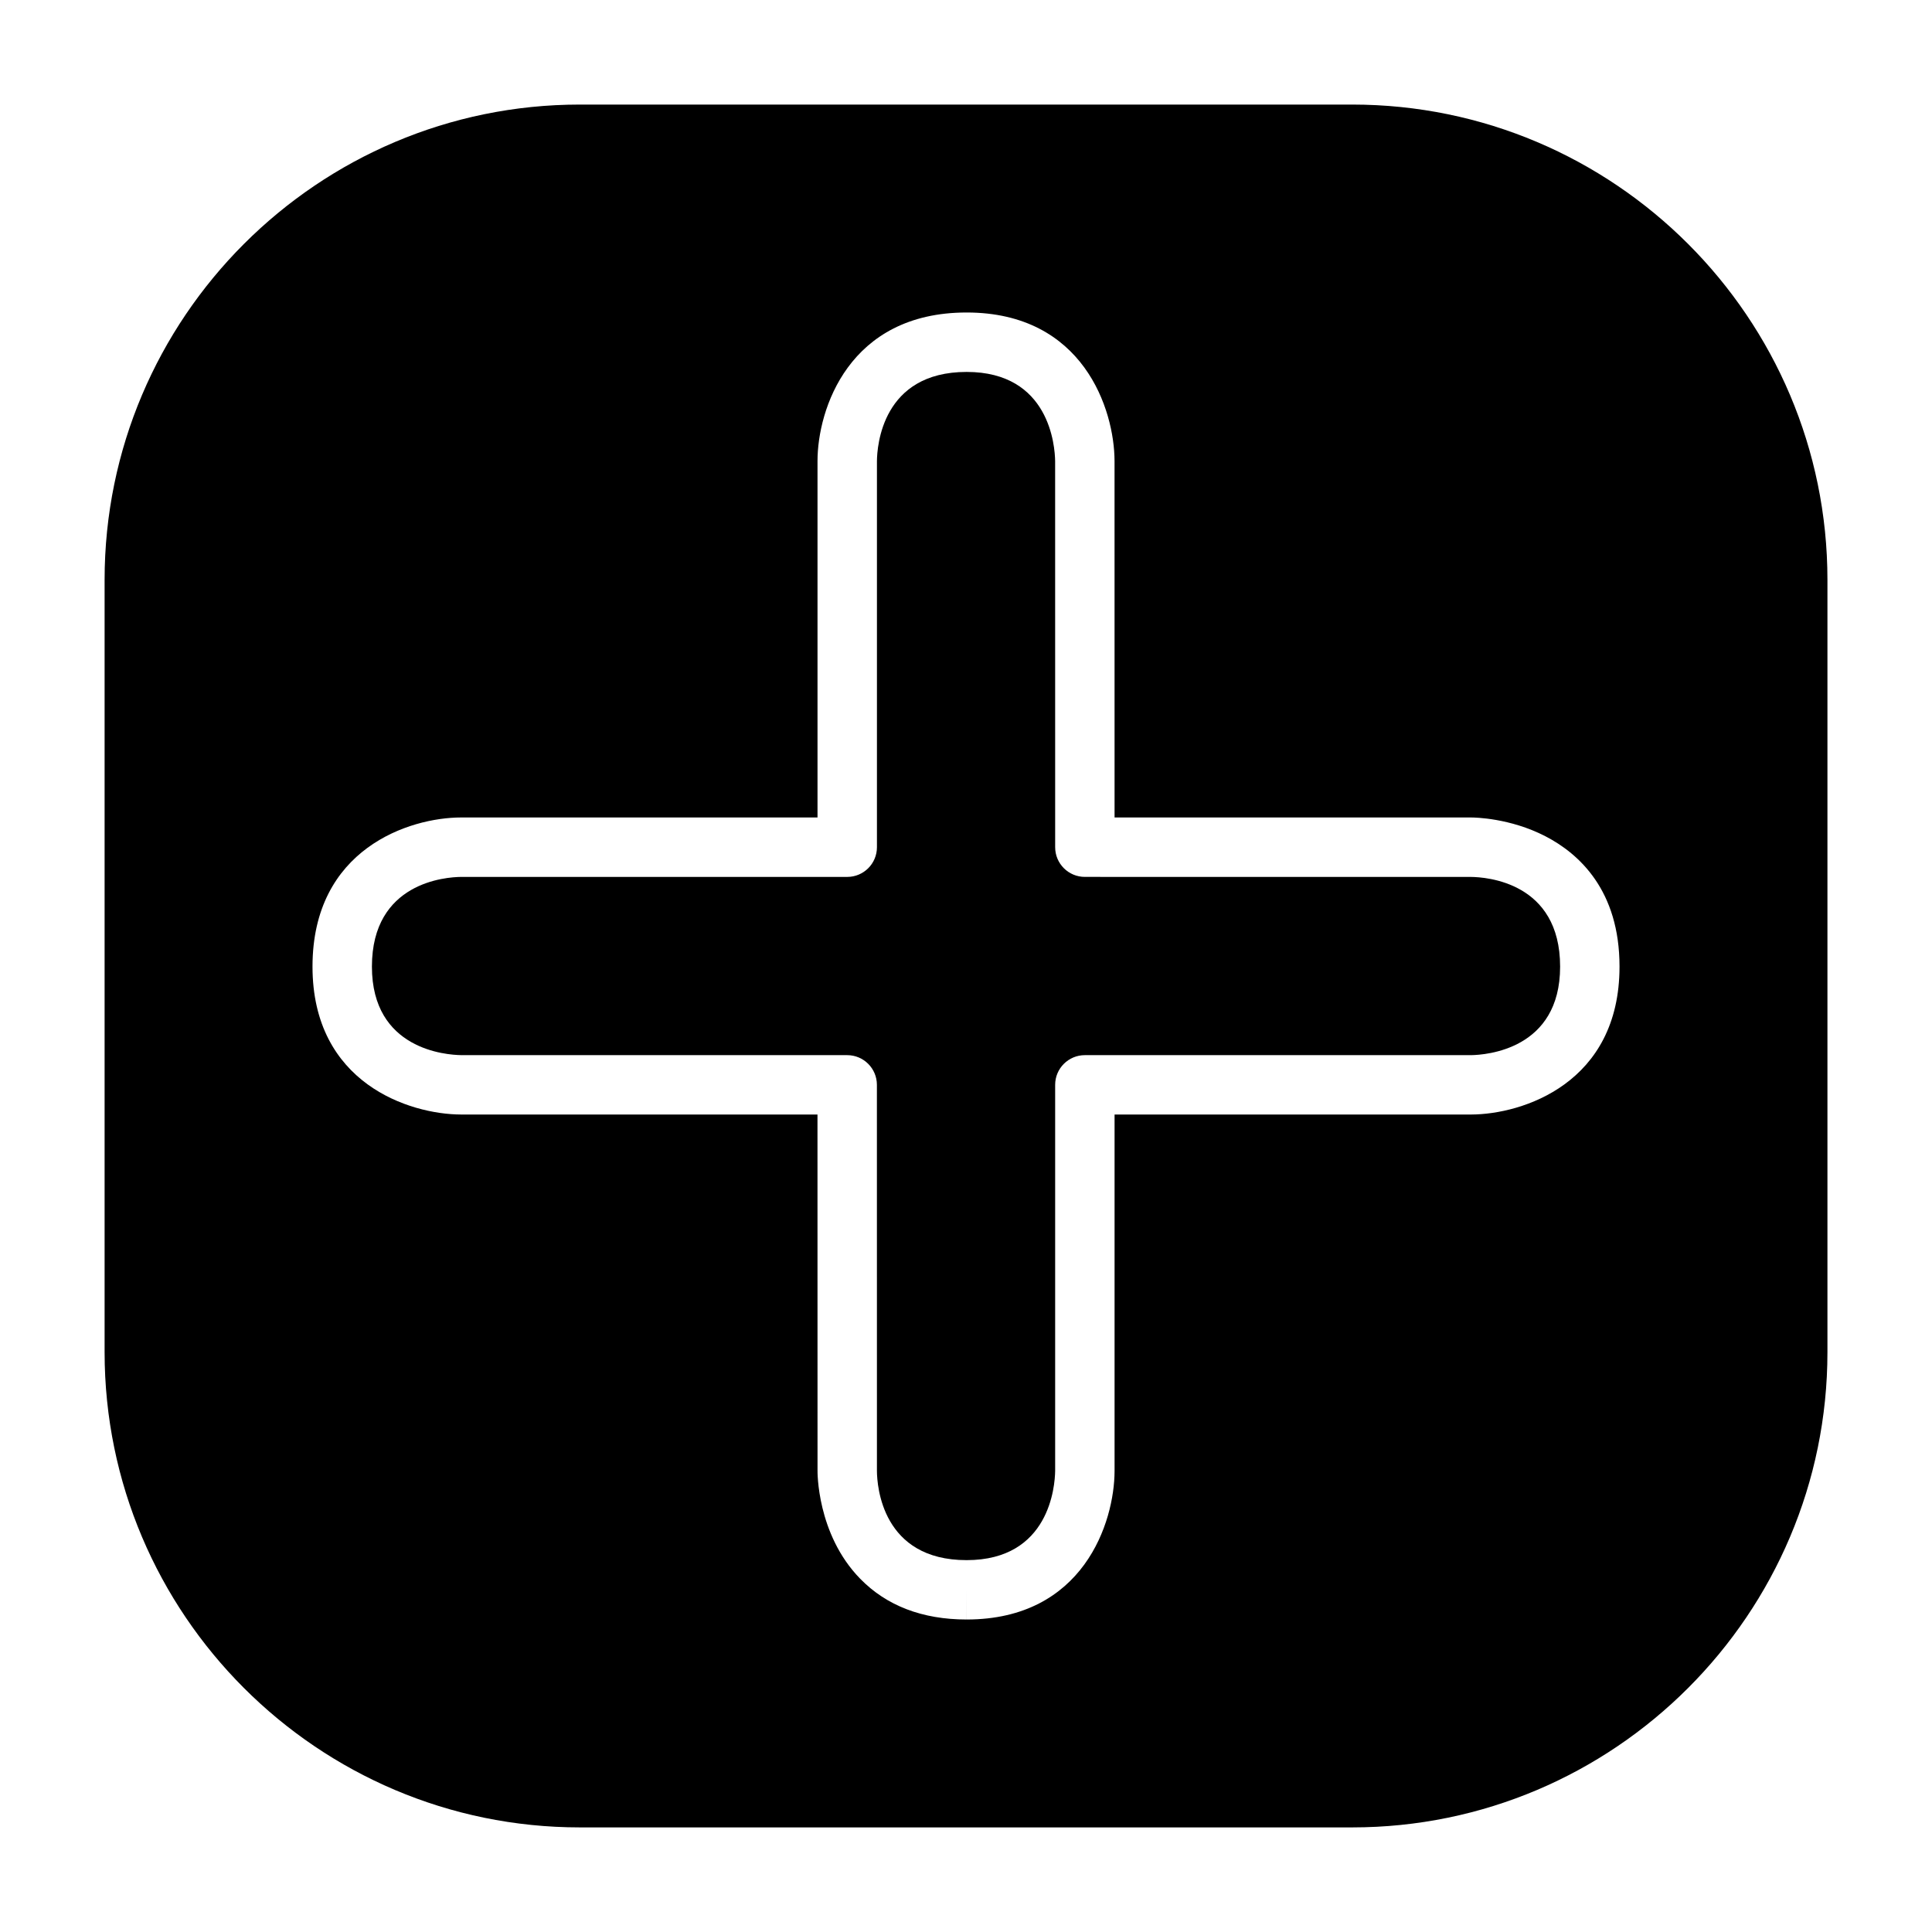 <?xml version="1.0" encoding="UTF-8"?>
<!-- Uploaded to: SVG Repo, www.svgrepo.com, Generator: SVG Repo Mixer Tools -->
<svg fill="#000000" width="800px" height="800px" version="1.1" viewBox="144 144 512 512" xmlns="http://www.w3.org/2000/svg">
 <g>
  <path d="m502.34 171.71h-204.67c-69.449 0-125.95 56.5-125.95 125.95v204.67c0 69.449 56.504 125.95 125.95 125.95h204.67c69.449 0 125.95-56.504 125.95-125.95v-204.67c0-69.453-56.504-125.95-125.95-125.95zm31.52 267.65h-94.488v94.465c-0.031 13.625-8.27 39.359-39.207 39.359v-7.871l-0.008 7.871c-11.715 0-21.207-3.637-28.207-10.809-11.57-11.855-11.301-28.574-11.297-28.742l-0.012-94.27-94.457-0.004c-13.629-0.031-39.367-8.266-39.367-39.203 0-31.258 25.754-39.516 39.367-39.516h94.465v-94.465c0-13.613 8.262-39.359 39.516-39.359 30.934 0 39.168 25.738 39.199 39.344l0.008 94.477 94.457 0.004c1.031 0 10.316 0.137 19.68 4.957 8.98 4.629 19.688 14.379 19.68 34.555 0.008 30.938-25.723 39.172-39.328 39.207z"/>
  <path d="m533.82 376.39-102.32-0.004c-4.352 0-7.871-3.523-7.871-7.871l-0.008-102.33c-0.055-3.894-1.43-23.621-23.453-23.621-22.426 0-23.734 19.695-23.77 23.645v102.31c0 4.348-3.523 7.871-7.871 7.871h-102.34c-3.926 0.035-23.625 1.348-23.625 23.773 0 22.02 19.73 23.406 23.684 23.457l102.27 0.004c4.348 0 7.871 3.523 7.871 7.871l0.008 102.34c0.031 3.949 1.336 23.617 23.762 23.617 22.031 0 23.418-19.723 23.469-23.676v-102.28c0-4.348 3.519-7.871 7.871-7.871h102.34c3.891-0.055 23.617-1.438 23.609-23.453 0.008-22.438-19.672-23.742-23.621-23.777z"/>
 </g>
</svg>
